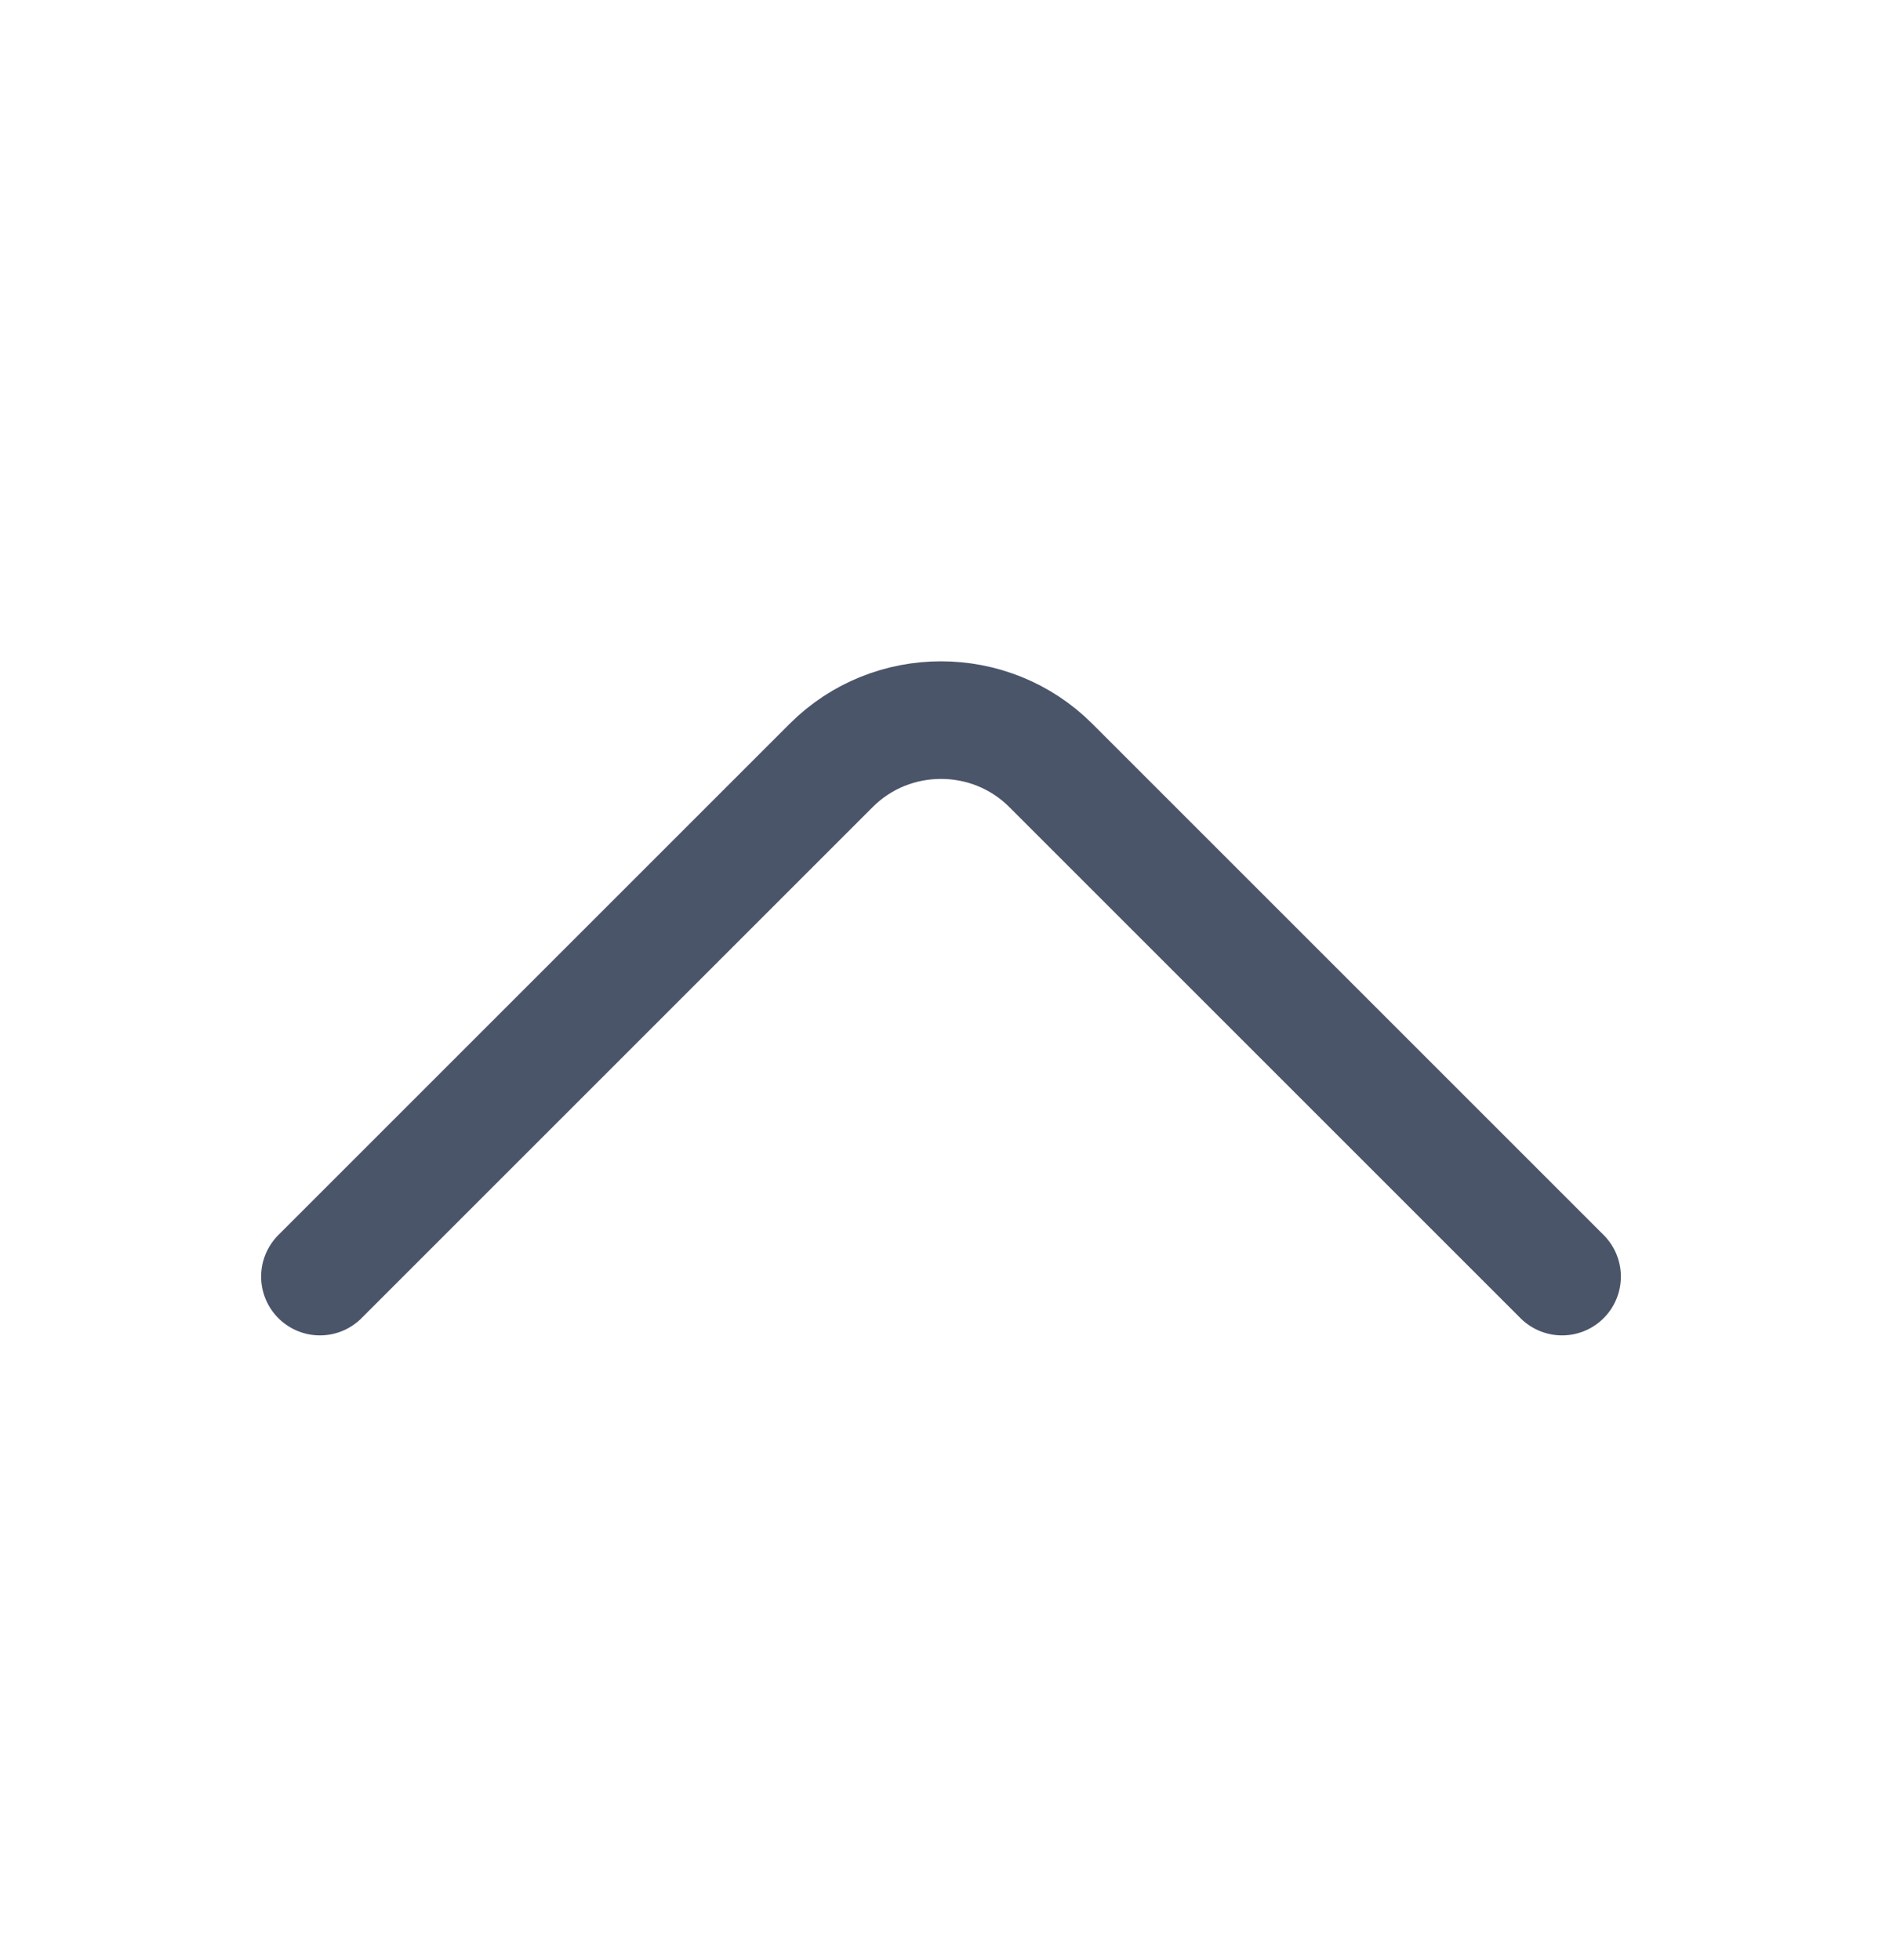 <svg width="24" height="25" viewBox="0 0 24 25" fill="none" xmlns="http://www.w3.org/2000/svg">
<path d="M4.08 16.282L10.6 9.762C11.37 8.992 12.63 8.992 13.4 9.762L19.92 16.282" stroke="#4B556A" stroke-width="1.5" stroke-miterlimit="10" stroke-linecap="round" stroke-linejoin="round"/>
</svg>
